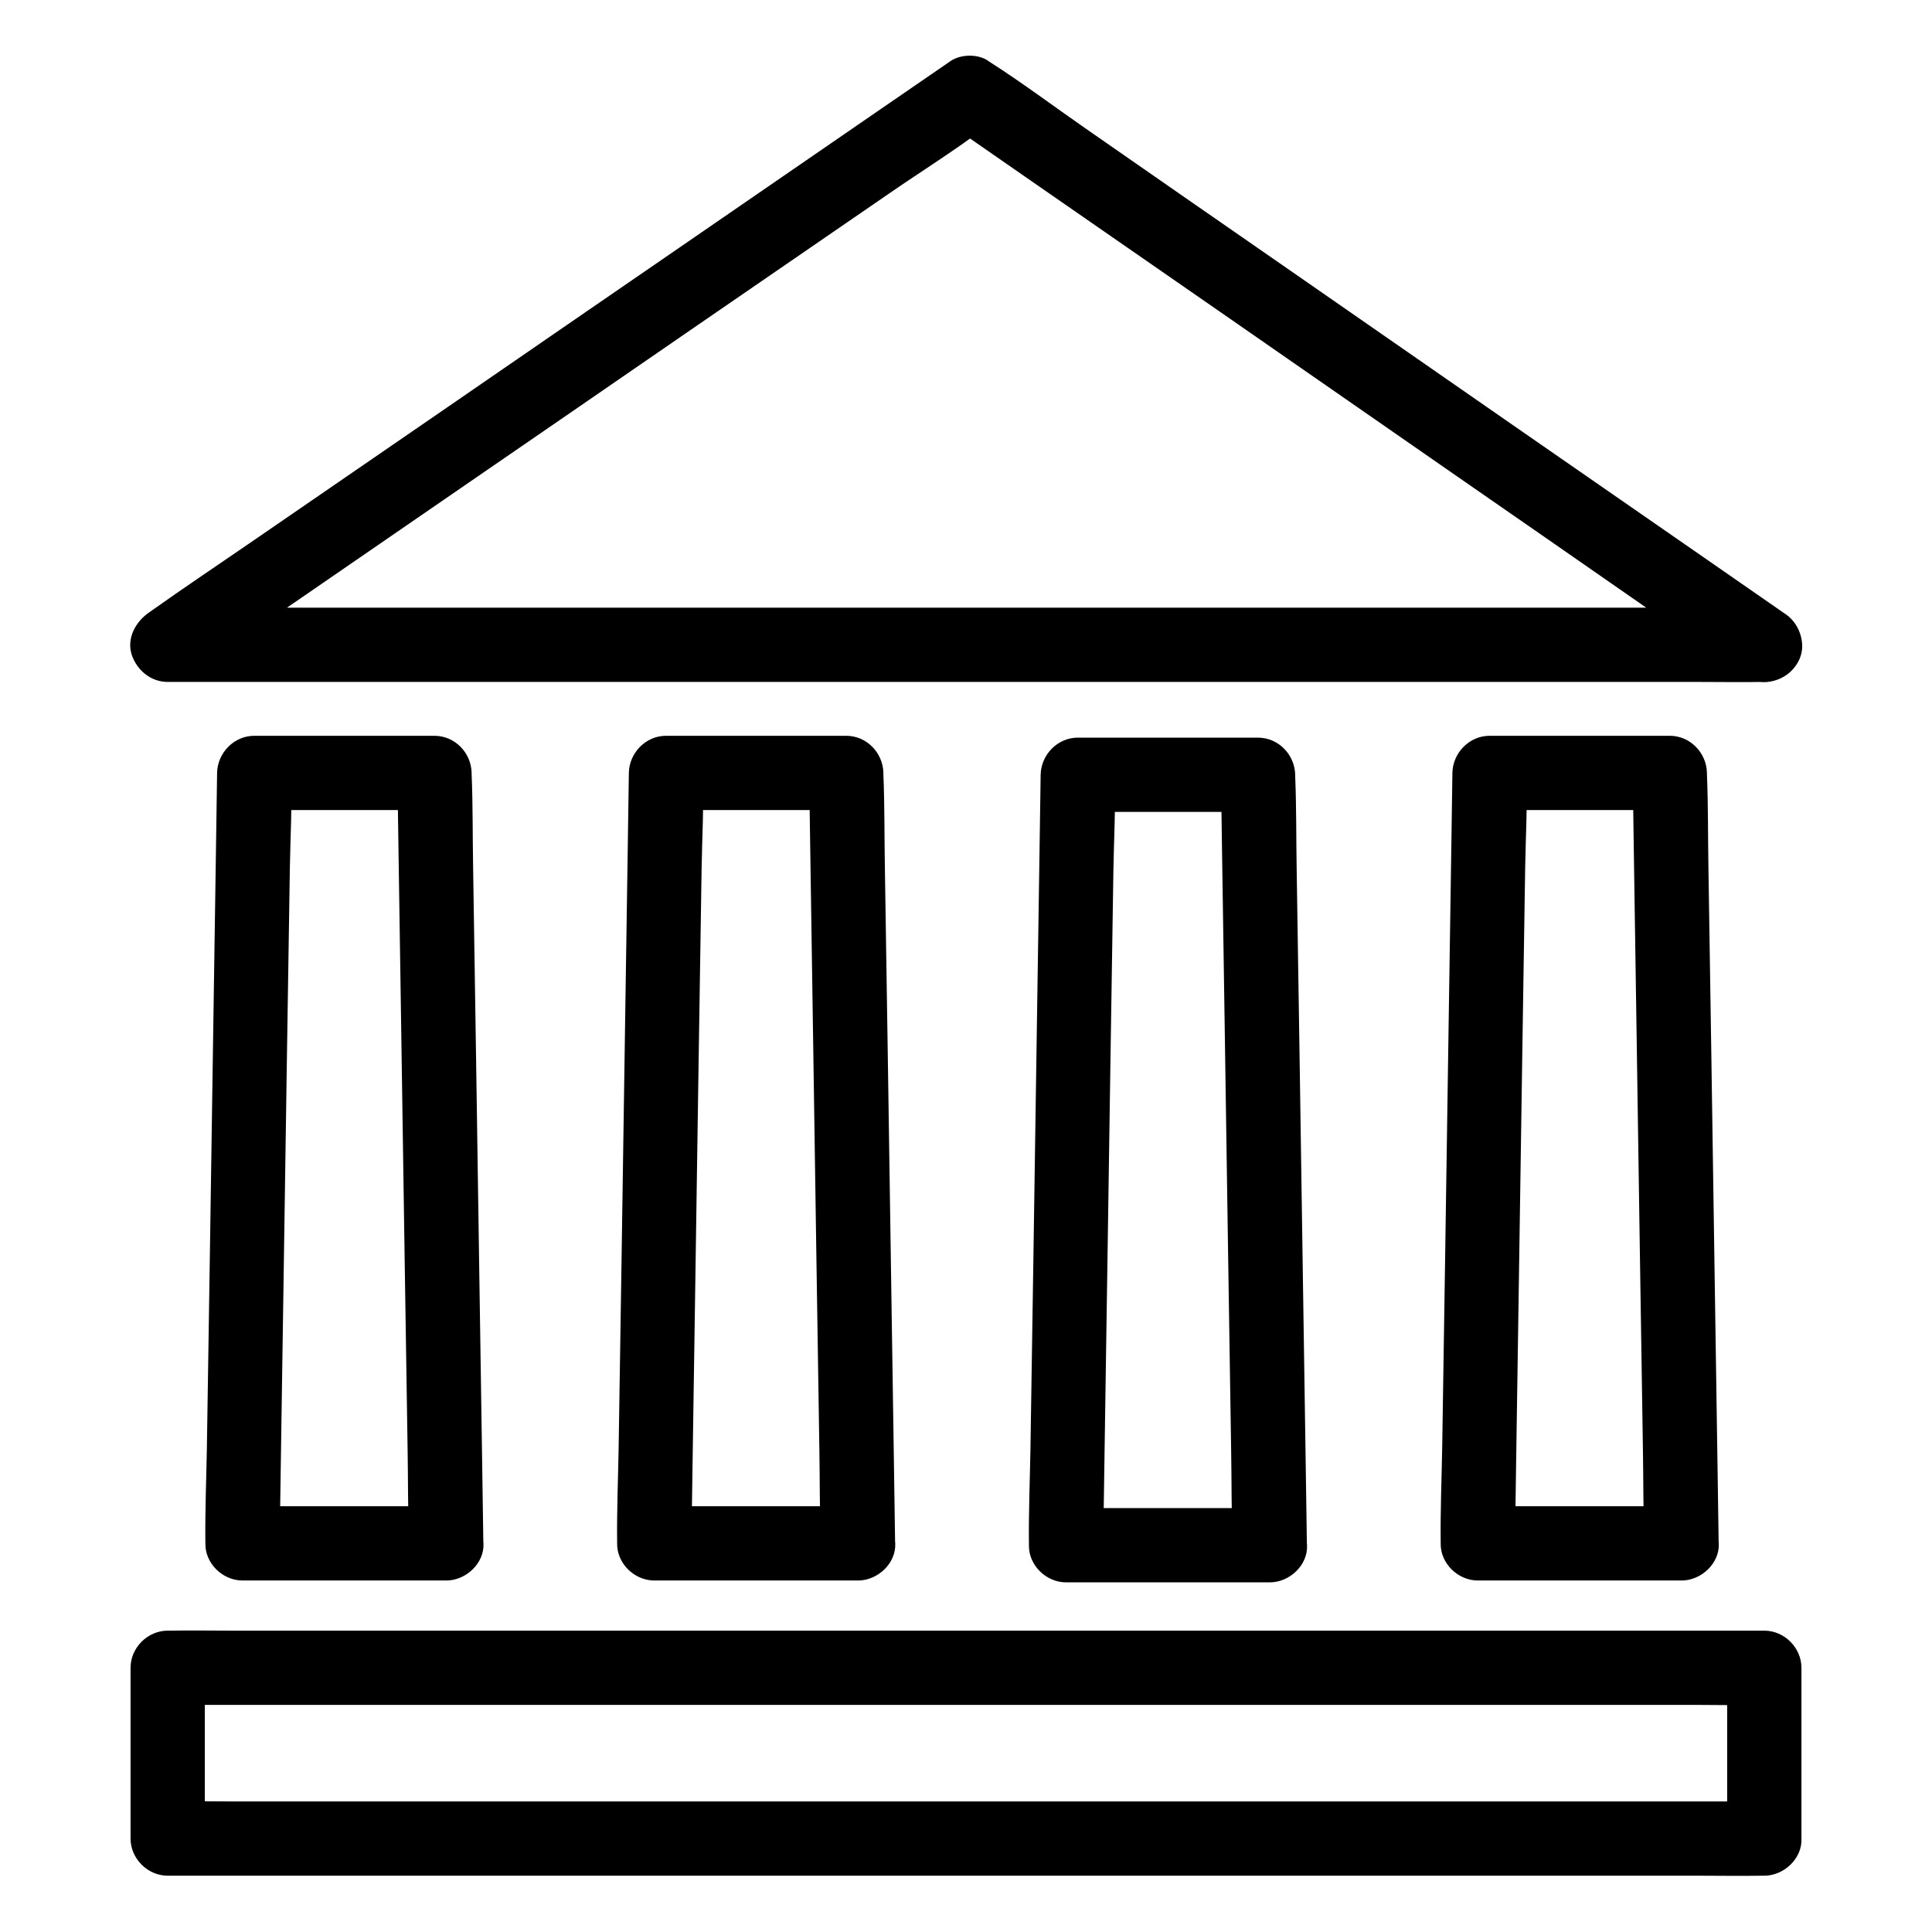 <?xml version="1.0" encoding="UTF-8"?>
<!-- Uploaded to: ICON Repo, www.svgrepo.com, Generator: ICON Repo Mixer Tools -->
<svg fill="#000000" width="800px" height="800px" version="1.1" viewBox="144 144 512 512" xmlns="http://www.w3.org/2000/svg">
 <g>
  <path d="m611.56 621.4h-11.316-30.801-45.559-55.598-60.91-61.203-57.316-48.414-34.832c-5.461 0-10.973-0.148-16.434 0h-0.738c3.297 3.297 6.543 6.543 9.84 9.84v-39.605-5.656c-3.297 3.297-6.543 6.543-9.84 9.84h11.316 30.801 45.559 55.598 60.91 61.203 57.316 48.414 34.832c5.461 0 10.973 0.148 16.434 0h0.738c-3.297-3.297-6.543-6.543-9.84-9.84v39.605 5.656c0 5.164 4.527 10.086 9.84 9.84s9.84-4.328 9.84-9.84v-39.605-5.656c0-5.312-4.527-9.84-9.84-9.84h-11.316-30.801-45.559-55.598-60.91-61.203-57.316-48.414-34.832c-5.461 0-10.973-0.098-16.434 0h-0.738c-5.312 0-9.84 4.527-9.84 9.84v39.605 5.656c0 5.312 4.527 9.84 9.84 9.84h11.316 30.801 45.559 55.598 60.91 61.203 57.316 48.414 34.832c5.461 0 10.973 0.098 16.434 0h0.738c5.164 0 10.086-4.527 9.84-9.84-0.246-5.312-4.328-9.84-9.84-9.84z"/>
  <path d="m611.71 305.04h-11.316-30.801-45.512-55.547-60.859-61.449-57.316-48.414-34.832c-5.512 0-11.02-0.148-16.531 0h-0.738c1.672 6.102 3.297 12.203 4.969 18.352 7.086-4.871 14.168-9.742 21.254-14.613 16.926-11.66 33.852-23.273 50.773-34.934 20.469-14.07 40.934-28.141 61.352-42.215 17.664-12.152 35.375-24.305 53.039-36.457 8.562-5.902 17.516-11.465 25.781-17.762 0.098-0.098 0.246-0.148 0.344-0.246h-9.938c7.035 4.871 14.023 9.742 21.059 14.613 16.777 11.609 33.555 23.273 50.332 34.883 20.27 14.07 40.539 28.141 60.812 42.215 17.516 12.152 35.078 24.305 52.594 36.508 8.512 5.902 16.875 12.203 25.586 17.762 0.148 0.098 0.246 0.148 0.344 0.246 4.231 2.953 11.121 0.934 13.48-3.543 2.656-5.019 0.984-10.332-3.543-13.48-7.035-4.871-14.023-9.742-21.059-14.613-16.777-11.609-33.555-23.273-50.332-34.883-20.27-14.07-40.539-28.141-60.812-42.215-17.516-12.152-35.078-24.305-52.594-36.508-8.512-5.902-16.875-12.203-25.586-17.762-0.148-0.098-0.246-0.148-0.344-0.246-2.656-1.871-7.231-1.82-9.938 0-7.086 4.871-14.168 9.742-21.254 14.613-16.926 11.66-33.852 23.273-50.773 34.934-20.469 14.07-40.934 28.141-61.352 42.215-17.664 12.152-35.375 24.305-53.039 36.457-8.609 5.902-17.27 11.711-25.781 17.762-0.098 0.098-0.246 0.148-0.344 0.246-3.492 2.41-5.902 6.789-4.527 11.121 1.375 4.129 5.066 7.231 9.543 7.231h11.316 30.801 45.512 55.547 60.859 61.449 57.316 48.414 34.832c5.512 0 11.02 0.098 16.531 0h0.738c5.164 0 10.086-4.527 9.84-9.84-0.242-5.312-4.328-9.84-9.887-9.84z"/>
  <path d="m262.29 543.17h-47.281-6.742l9.84 9.84c0.098-6.742 0.195-13.531 0.297-20.27 0.246-16.234 0.492-32.473 0.738-48.707 0.297-19.73 0.59-39.457 0.887-59.188 0.246-16.973 0.543-33.949 0.789-50.922 0.148-8.215 0.59-16.531 0.395-24.746v-0.344c-3.297 3.297-6.543 6.543-9.84 9.84h41.723 6.051l-9.84-9.84c0.098 6.742 0.195 13.531 0.297 20.27 0.246 16.234 0.492 32.473 0.738 48.707 0.297 19.73 0.59 39.457 0.887 59.188 0.246 16.973 0.543 33.949 0.789 50.922 0.148 8.266 0.051 16.531 0.395 24.746v0.344c0.098 5.164 4.477 10.086 9.84 9.84 5.266-0.246 9.938-4.328 9.84-9.84-0.098-6.742-0.195-13.531-0.297-20.27-0.246-16.234-0.492-32.473-0.738-48.707-0.297-19.73-0.59-39.457-0.887-59.188-0.246-16.973-0.543-33.949-0.789-50.922-0.148-8.266-0.051-16.531-0.395-24.746v-0.344c-0.098-5.312-4.43-9.84-9.84-9.84h-41.723-6.051c-5.363 0-9.742 4.527-9.84 9.84-0.098 6.742-0.195 13.531-0.297 20.27-0.246 16.234-0.492 32.473-0.738 48.707-0.297 19.73-0.59 39.457-0.887 59.188-0.246 16.973-0.543 33.949-0.789 50.922-0.148 8.215-0.492 16.531-0.395 24.746v0.344c-0.098 5.312 4.574 9.84 9.84 9.84h47.281 6.742c5.164 0 10.086-4.527 9.84-9.84s-4.332-9.84-9.84-9.84z"/>
  <path d="m371.41 543.17h-47.281-6.742l9.84 9.84c0.098-6.742 0.195-13.531 0.297-20.27 0.246-16.234 0.492-32.473 0.738-48.707 0.297-19.73 0.59-39.457 0.887-59.188 0.246-16.973 0.543-33.949 0.789-50.922 0.148-8.215 0.59-16.531 0.395-24.746v-0.344c-3.297 3.297-6.543 6.543-9.84 9.84h41.723 6.051l-9.84-9.84c0.098 6.742 0.195 13.531 0.297 20.27 0.246 16.234 0.492 32.473 0.738 48.707 0.297 19.73 0.59 39.457 0.887 59.188 0.246 16.973 0.543 33.949 0.789 50.922 0.148 8.266 0.051 16.531 0.395 24.746v0.344c0.098 5.164 4.477 10.086 9.84 9.84 5.266-0.246 9.938-4.328 9.84-9.84-0.098-6.742-0.195-13.531-0.297-20.27-0.246-16.234-0.492-32.473-0.738-48.707-0.297-19.73-0.59-39.457-0.887-59.188-0.246-16.973-0.543-33.949-0.789-50.922-0.148-8.266-0.051-16.531-0.395-24.746v-0.344c-0.098-5.312-4.43-9.84-9.84-9.84h-41.723-6.051c-5.363 0-9.742 4.527-9.84 9.84-0.098 6.742-0.195 13.531-0.297 20.27-0.246 16.234-0.492 32.473-0.738 48.707-0.297 19.73-0.59 39.457-0.887 59.188-0.246 16.973-0.543 33.949-0.789 50.922-0.148 8.215-0.492 16.531-0.395 24.746v0.344c-0.098 5.312 4.574 9.84 9.84 9.84h47.281 6.742c5.164 0 10.086-4.527 9.84-9.84s-4.332-9.84-9.84-9.84z"/>
  <path d="m589.66 543.17h-47.281-6.742l9.84 9.84c0.098-6.742 0.195-13.531 0.297-20.27 0.246-16.234 0.492-32.473 0.738-48.707 0.297-19.73 0.59-39.457 0.887-59.188 0.246-16.973 0.543-33.949 0.789-50.922 0.148-8.215 0.59-16.531 0.395-24.746v-0.344c-3.297 3.297-6.543 6.543-9.84 9.84h41.723 6.051l-9.84-9.84c0.098 6.742 0.195 13.531 0.297 20.27 0.246 16.234 0.492 32.473 0.738 48.707 0.297 19.73 0.59 39.457 0.887 59.188 0.246 16.973 0.543 33.949 0.789 50.922 0.148 8.266 0.051 16.531 0.395 24.746v0.344c0.098 5.164 4.477 10.086 9.84 9.84 5.266-0.246 9.938-4.328 9.84-9.84-0.098-6.742-0.195-13.531-0.297-20.27-0.246-16.234-0.492-32.473-0.738-48.707-0.297-19.73-0.59-39.457-0.887-59.188-0.246-16.973-0.543-33.949-0.789-50.922-0.148-8.266-0.051-16.531-0.395-24.746v-0.344c-0.098-5.312-4.43-9.84-9.84-9.84h-41.723-6.051c-5.363 0-9.742 4.527-9.84 9.84-0.098 6.742-0.195 13.531-0.297 20.27-0.246 16.234-0.492 32.473-0.738 48.707-0.297 19.73-0.59 39.457-0.887 59.188-0.246 16.973-0.543 33.949-0.789 50.922-0.148 8.215-0.492 16.531-0.395 24.746v0.344c-0.098 5.312 4.574 9.84 9.84 9.84h47.281 6.742c5.164 0 10.086-4.527 9.84-9.84-0.195-5.312-4.277-9.84-9.84-9.84z"/>
  <path d="m480.54 543.66h-47.281-6.742c3.297 3.297 6.543 6.543 9.84 9.84 0.098-6.742 0.195-13.531 0.297-20.27 0.246-16.234 0.492-32.473 0.738-48.707 0.297-19.73 0.59-39.457 0.887-59.188 0.246-16.973 0.543-33.949 0.789-50.922 0.148-8.215 0.59-16.531 0.395-24.746v-0.344c-3.297 3.297-6.543 6.543-9.84 9.84h41.723 6.051c-3.297-3.297-6.543-6.543-9.84-9.84 0.098 6.742 0.195 13.531 0.297 20.27 0.246 16.234 0.492 32.473 0.738 48.707 0.297 19.73 0.59 39.457 0.887 59.188 0.246 16.973 0.543 33.949 0.789 50.922 0.148 8.266 0.051 16.531 0.395 24.746v0.344c0.098 5.164 4.477 10.086 9.84 9.84 5.266-0.246 9.938-4.328 9.84-9.84-0.098-6.742-0.195-13.531-0.297-20.27-0.246-16.234-0.492-32.473-0.738-48.707-0.297-19.73-0.59-39.457-0.887-59.188-0.246-16.973-0.543-33.949-0.789-50.922-0.148-8.266-0.051-16.531-0.395-24.746v-0.344c-0.098-5.312-4.43-9.84-9.84-9.84h-41.723-6.051c-5.363 0-9.742 4.527-9.84 9.84-0.098 6.742-0.195 13.531-0.297 20.27-0.246 16.234-0.492 32.473-0.738 48.707-0.297 19.73-0.59 39.457-0.887 59.188-0.246 16.973-0.543 33.949-0.789 50.922-0.148 8.215-0.492 16.531-0.395 24.746v0.344c-0.098 5.312 4.574 9.84 9.84 9.84h47.281 6.742c5.164 0 10.086-4.527 9.84-9.84-0.246-5.316-4.328-9.84-9.84-9.84z"/>
 </g>
</svg>